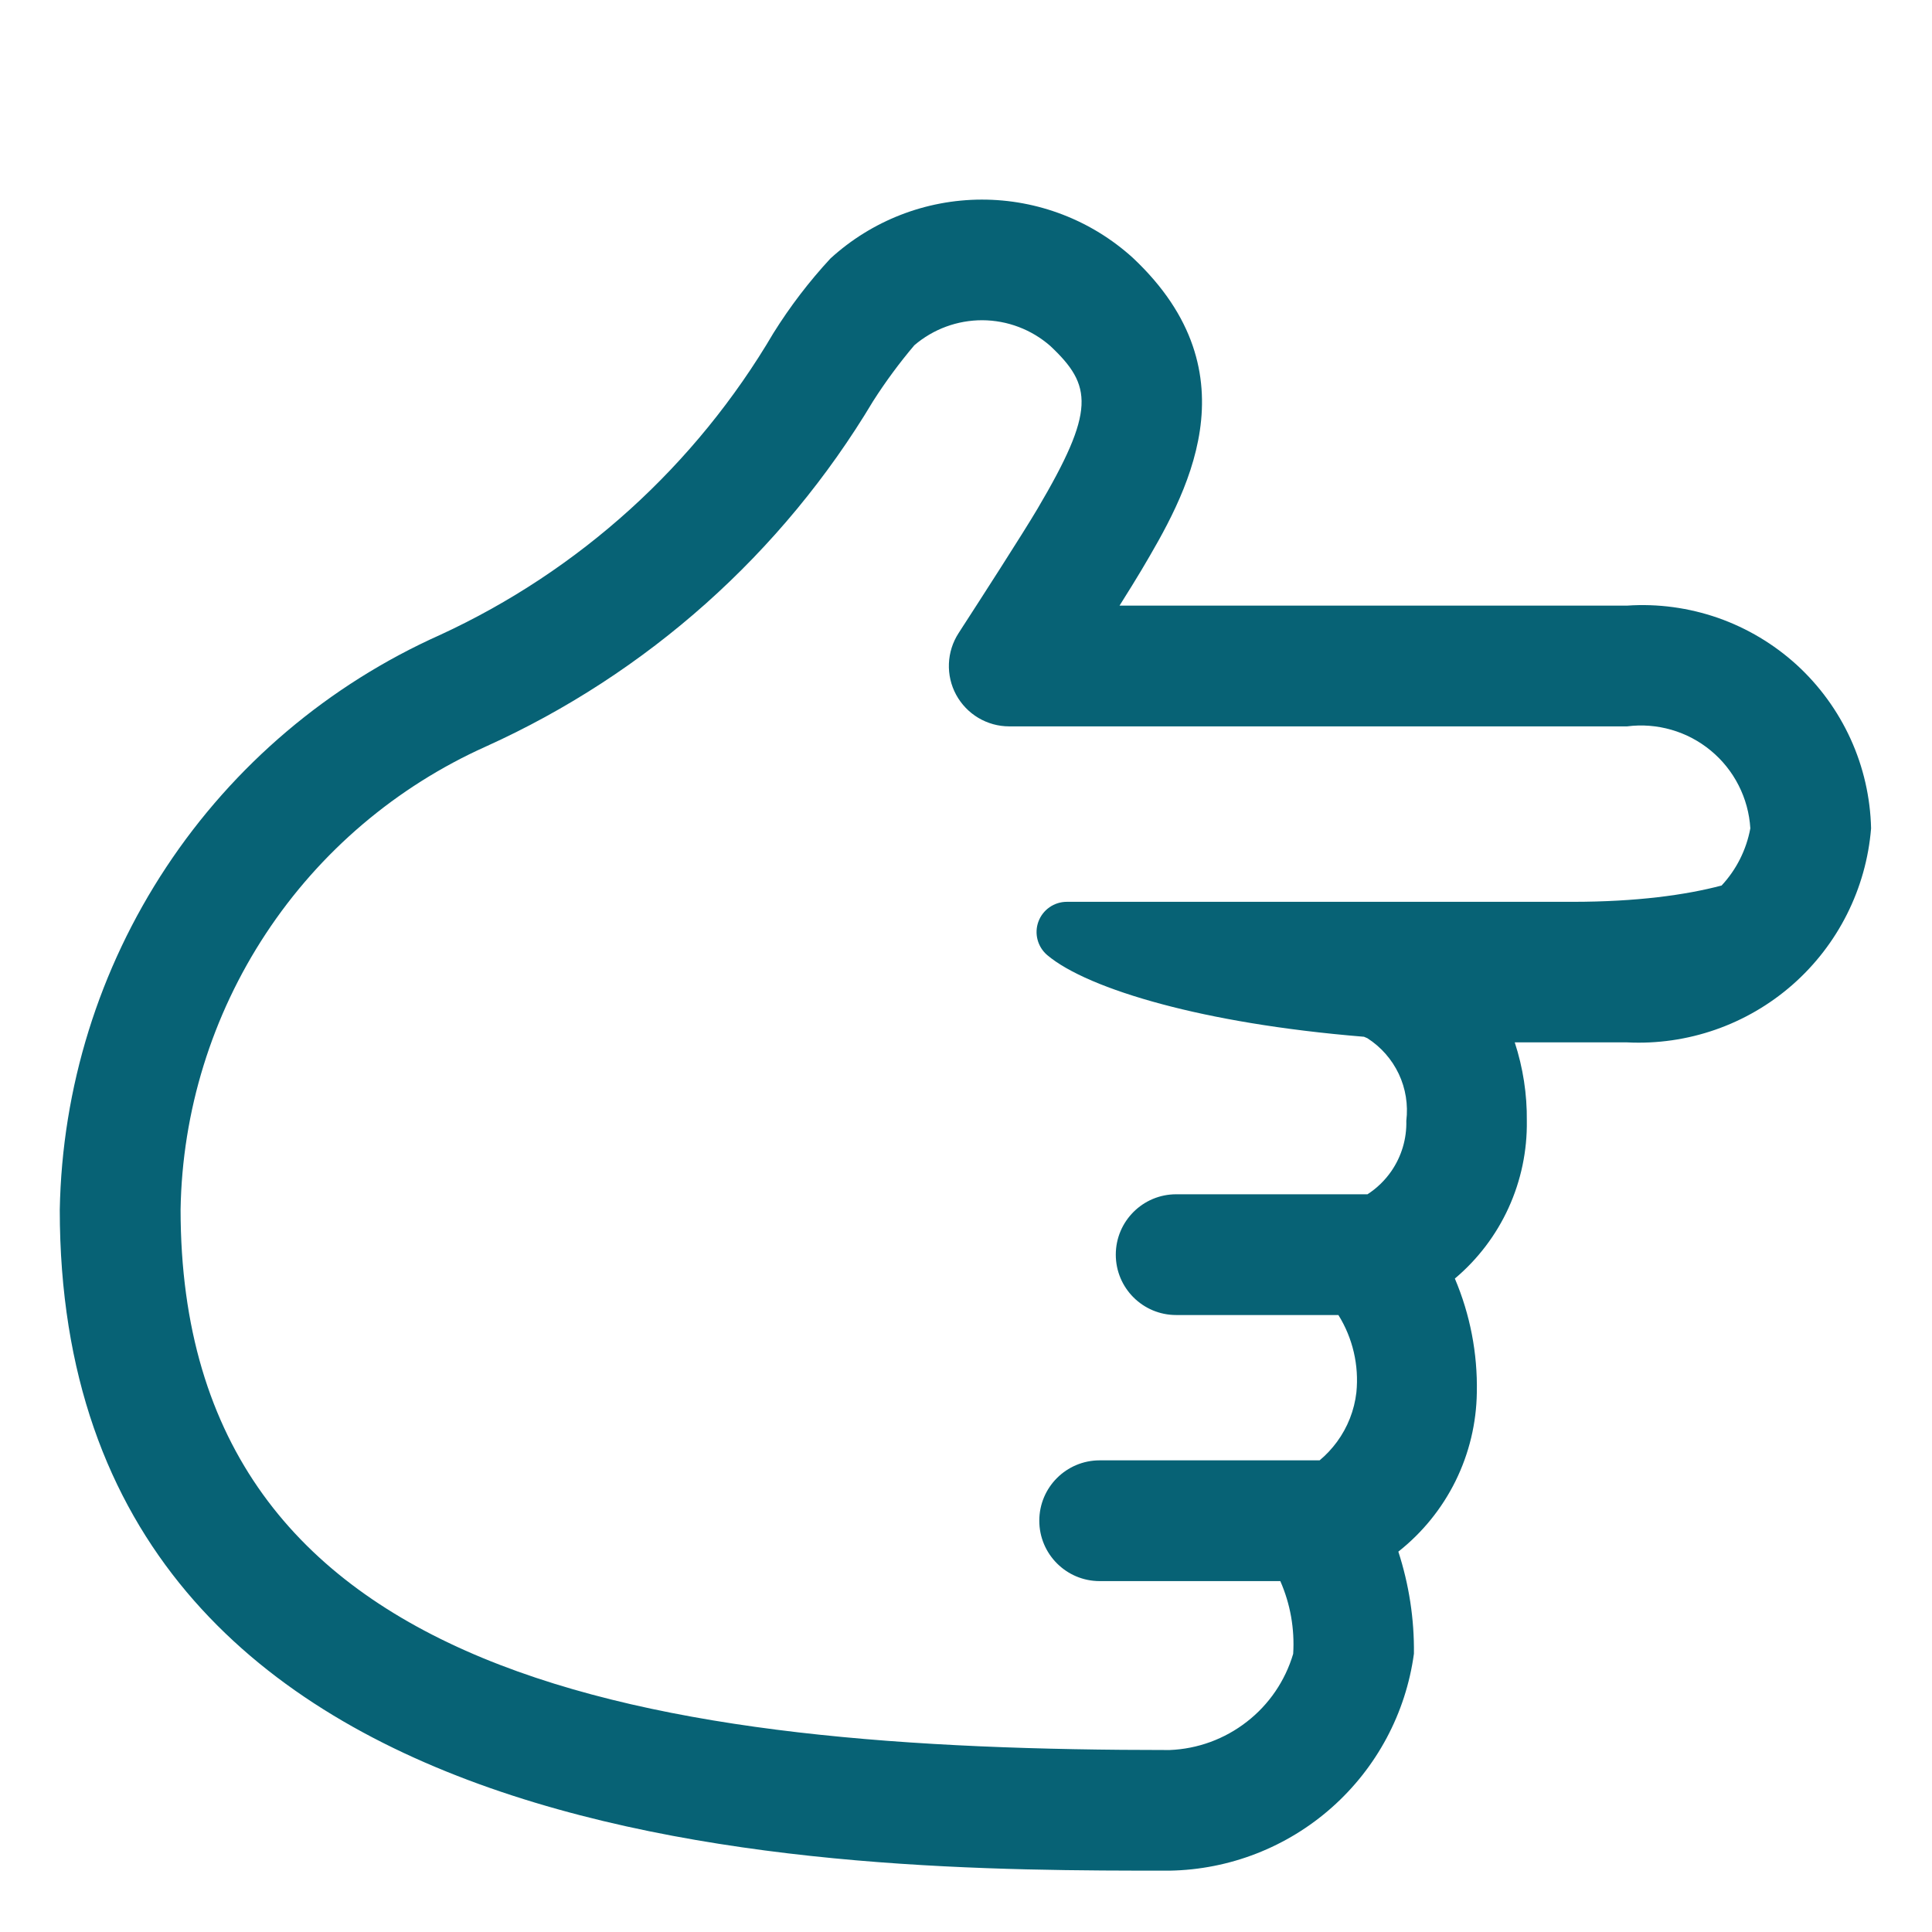 <?xml version="1.0" encoding="UTF-8"?> <svg xmlns="http://www.w3.org/2000/svg" viewBox="0 0 32.00 32.00" data-guides="{&quot;vertical&quot;:[],&quot;horizontal&quot;:[]}"><defs></defs><path fill="#076275" stroke="none" fill-opacity="1" stroke-width="1" stroke-opacity="1" color="rgb(51, 51, 51)" id="tSvg445948f664" title="Path 1" d="M19.372 30.984C20.364 30.967 21.318 30.596 22.061 29.936C22.803 29.277 23.285 28.375 23.419 27.391C23.426 26.817 23.338 26.246 23.161 25.7C23.56 25.385 23.884 24.985 24.109 24.529C24.334 24.072 24.454 23.572 24.461 23.063C24.474 22.416 24.35 21.773 24.097 21.177C24.477 20.857 24.781 20.457 24.987 20.005C25.193 19.553 25.296 19.061 25.289 18.565C25.294 18.124 25.226 17.685 25.089 17.265C25.709 17.265 26.33 17.265 26.95 17.265C27.952 17.315 28.934 16.973 29.689 16.311C30.443 15.649 30.91 14.72 30.991 13.72C30.979 13.209 30.864 12.705 30.652 12.24C30.44 11.775 30.136 11.357 29.759 11.012C29.381 10.668 28.937 10.403 28.455 10.234C27.972 10.066 27.46 9.996 26.95 10.031C24.148 10.031 21.345 10.031 18.543 10.031C18.692 9.794 18.823 9.583 18.904 9.446C19.621 8.233 20.82 6.203 18.764 4.271C18.078 3.648 17.184 3.304 16.258 3.306C15.331 3.308 14.439 3.656 13.755 4.281C13.402 4.662 13.086 5.076 12.811 5.516C11.524 7.707 9.598 9.452 7.29 10.516C5.444 11.341 3.87 12.674 2.755 14.361C1.639 16.047 1.027 18.016 0.99 20.038C0.991 30.984 13.872 30.984 19.372 30.984ZM21.206 26.188C21.372 26.566 21.445 26.979 21.419 27.393C21.287 27.839 21.019 28.233 20.651 28.518C20.284 28.804 19.837 28.968 19.372 28.986C10.864 28.986 2.991 27.901 2.991 20.032C3.018 18.406 3.509 16.821 4.404 15.463C5.299 14.105 6.563 13.031 8.047 12.365C10.719 11.158 12.957 9.162 14.461 6.645C14.668 6.321 14.896 6.012 15.144 5.719C15.458 5.45 15.858 5.303 16.271 5.304C16.685 5.306 17.084 5.457 17.395 5.729C18.095 6.386 18.147 6.796 17.183 8.429C16.937 8.845 16.215 9.964 15.964 10.352C15.964 10.352 15.963 10.353 15.963 10.353C15.909 10.437 15.877 10.487 15.877 10.487C15.779 10.638 15.724 10.812 15.717 10.992C15.71 11.172 15.751 11.35 15.837 11.508C15.923 11.666 16.05 11.798 16.204 11.89C16.359 11.982 16.535 12.031 16.715 12.031C20.127 12.031 23.538 12.031 26.95 12.031C27.196 11.999 27.447 12.019 27.685 12.088C27.924 12.157 28.145 12.274 28.337 12.433C28.528 12.591 28.685 12.787 28.797 13.008C28.91 13.23 28.976 13.472 28.991 13.72C28.925 14.077 28.759 14.405 28.515 14.667C27.922 14.824 27.106 14.937 26.044 14.937C23.252 14.937 20.46 14.937 17.669 14.937C17.459 14.937 17.271 15.069 17.199 15.266C17.127 15.463 17.186 15.684 17.346 15.82C17.685 16.106 18.347 16.393 19.252 16.634C20.099 16.86 21.213 17.059 22.592 17.172C22.61 17.18 22.629 17.189 22.648 17.196C22.873 17.34 23.053 17.545 23.168 17.787C23.282 18.029 23.325 18.298 23.293 18.564C23.301 18.861 23.214 19.153 23.045 19.398C22.939 19.551 22.805 19.681 22.65 19.781C21.593 19.781 20.537 19.781 19.481 19.781C18.929 19.781 18.481 20.229 18.481 20.781C18.481 21.334 18.929 21.781 19.481 21.781C20.377 21.781 21.272 21.781 22.168 21.781C22.406 22.163 22.511 22.614 22.466 23.063C22.432 23.359 22.321 23.641 22.145 23.881C22.061 23.995 21.965 24.098 21.857 24.188C20.643 24.188 19.428 24.188 18.214 24.188C17.662 24.188 17.214 24.635 17.214 25.188C17.214 25.74 17.662 26.188 18.214 26.188C19.212 26.188 20.209 26.188 21.206 26.188Z"></path></svg> 